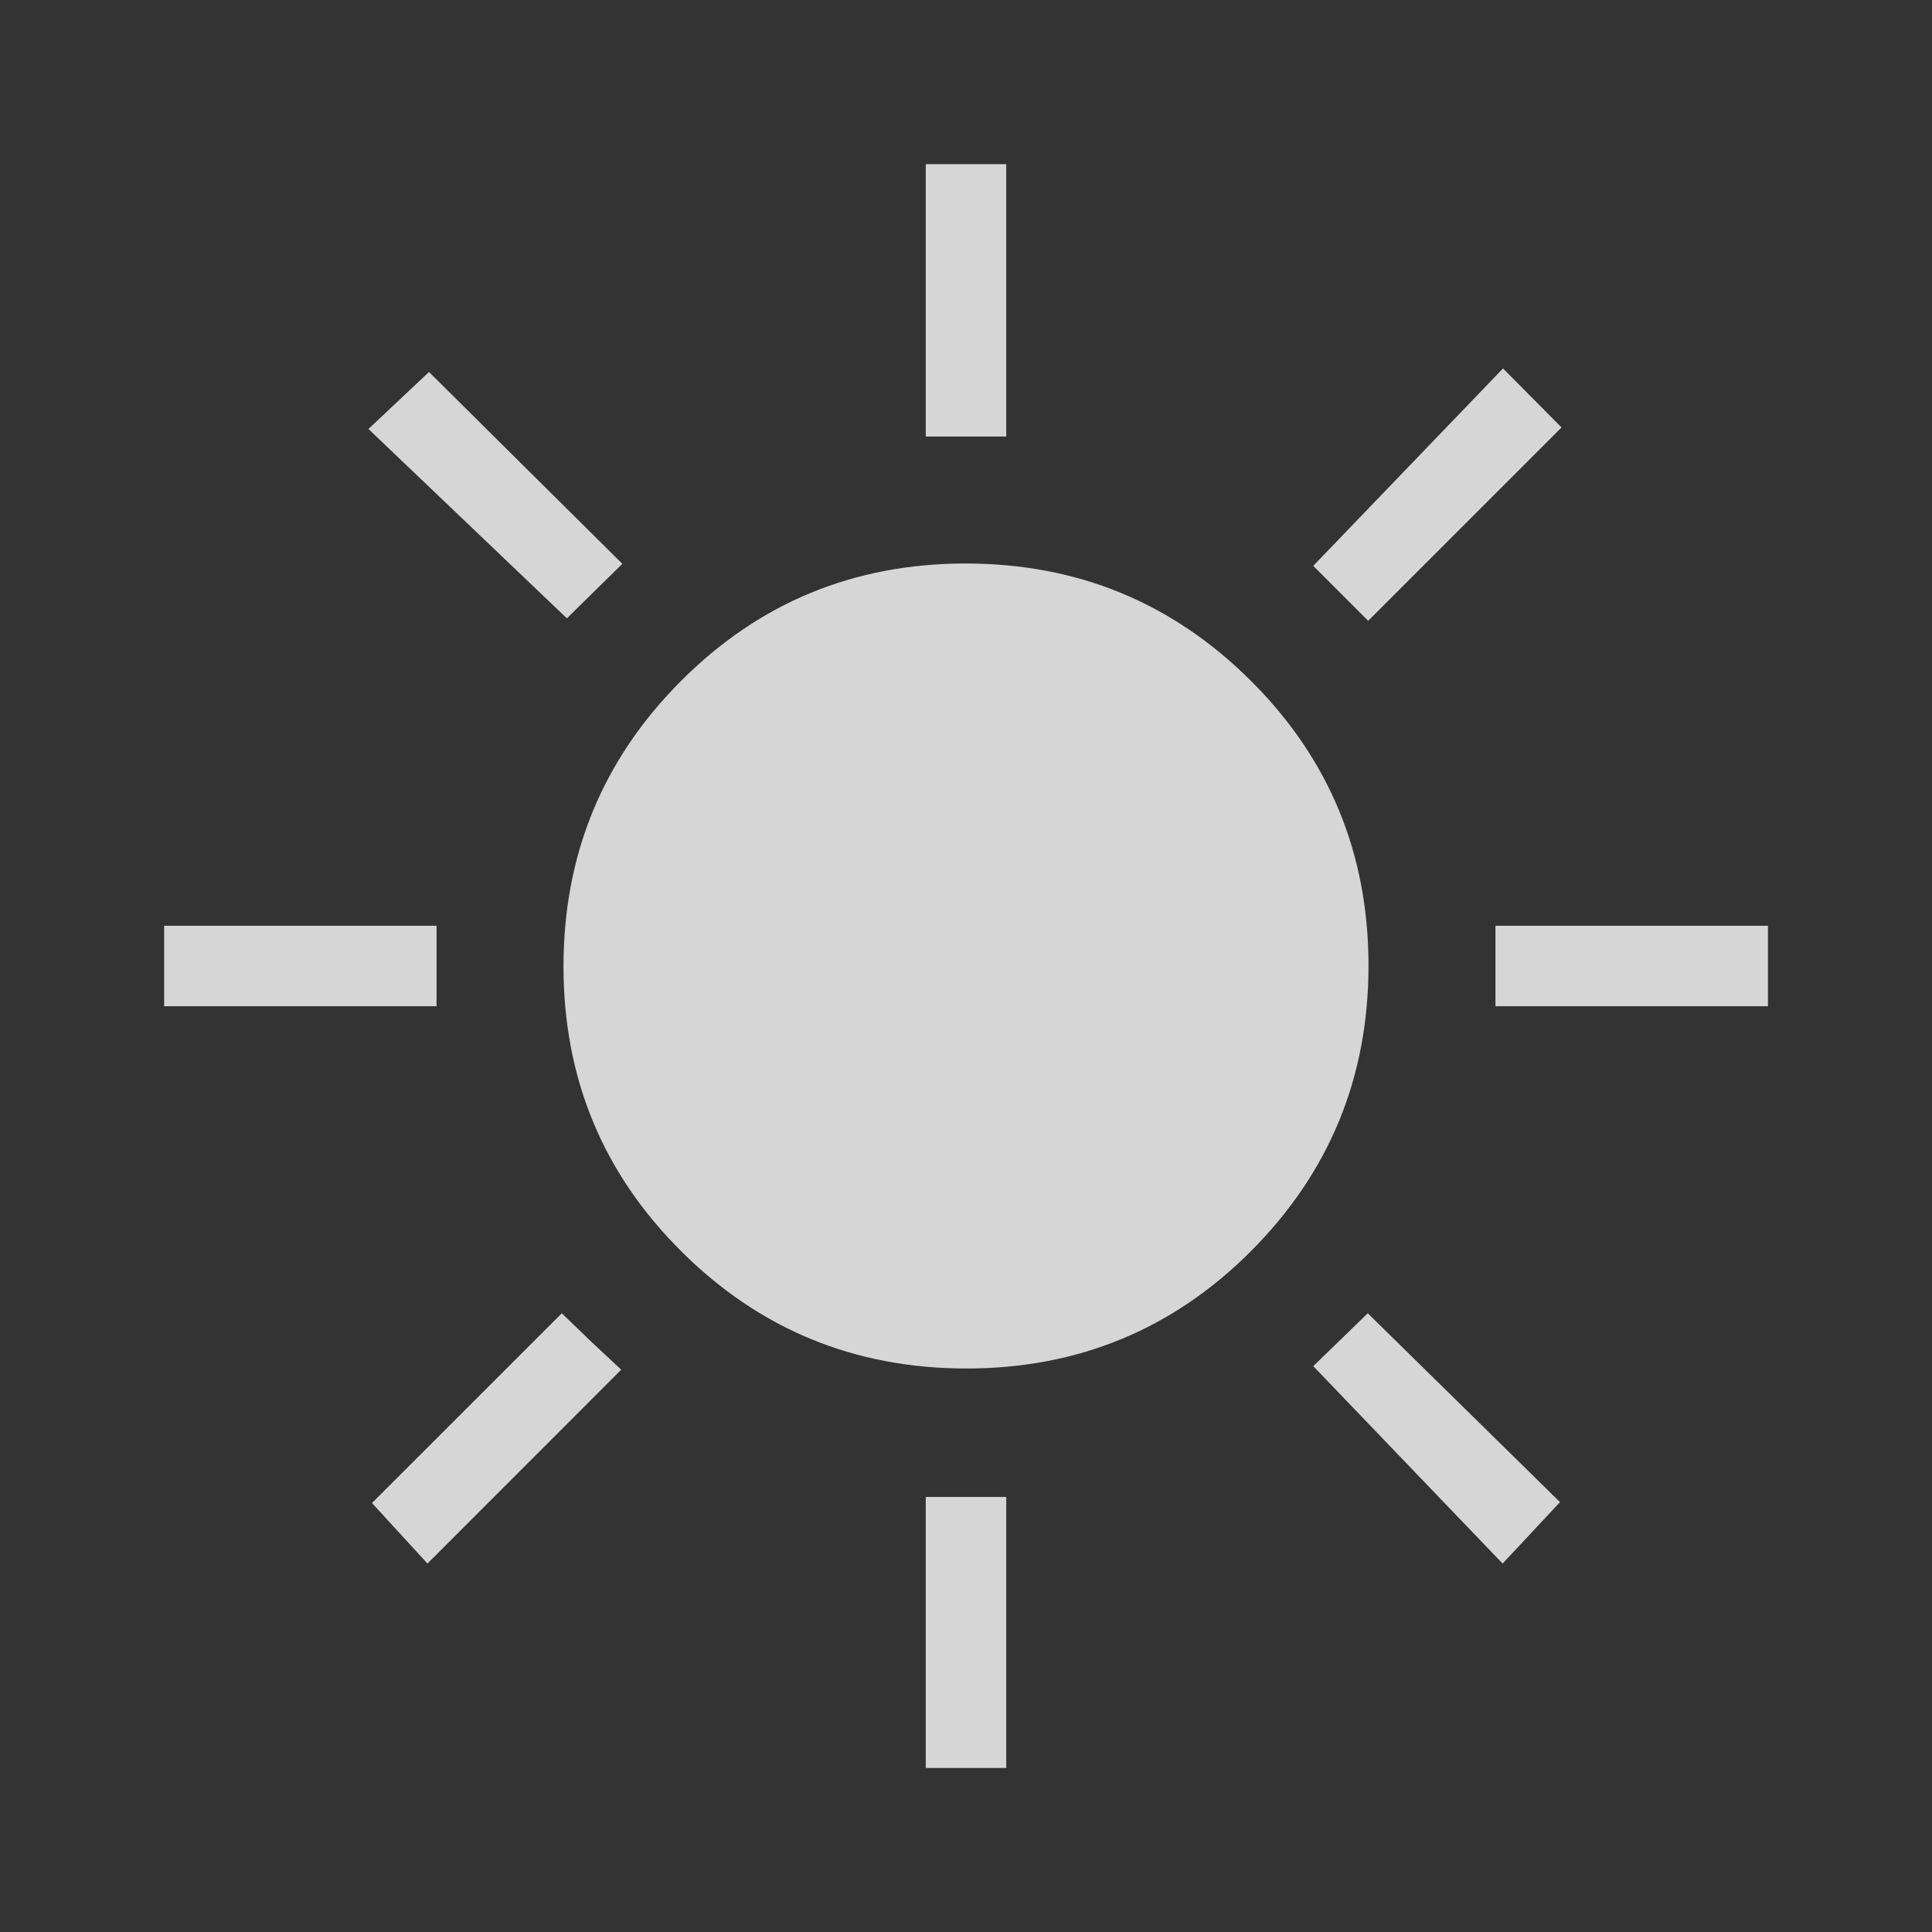 <svg width="24" height="24" viewBox="0 0 24 24" fill="none" xmlns="http://www.w3.org/2000/svg">
<rect x="0" y="0" width="24" height="24" fill="#333333" stroke="none"/>
<path d="M11.5 5.423V2.039H12.5V5.423H11.5ZM16.996 7.712L16.314 7.029L18.671 4.577L19.398 5.31L16.996 7.712ZM18.577 12.5V11.5H21.962V12.5H18.577ZM11.5 21.962V18.596H12.5V21.962H11.5ZM7.042 7.681L4.577 5.329L5.329 4.621L7.731 7.004L7.042 7.681ZM18.666 19.423L16.314 16.971L16.991 16.314L19.379 18.66L18.666 19.423ZM2.039 12.5V11.5H5.423V12.5H2.039ZM5.31 19.423L4.621 18.671L6.979 16.314L7.339 16.662L7.717 17.015L5.31 19.423ZM12.005 17C10.617 17 9.436 16.514 8.462 15.543C7.487 14.572 7 13.392 7 12.005C7 10.617 7.486 9.436 8.457 8.462C9.428 7.487 10.608 7 11.996 7C13.383 7 14.564 7.486 15.539 8.457C16.513 9.428 17 10.608 17 11.995C17 13.383 16.514 14.564 15.543 15.539C14.572 16.513 13.392 17 12.005 17Z" fill="white" fill-opacity="0.8"/>
</svg>
